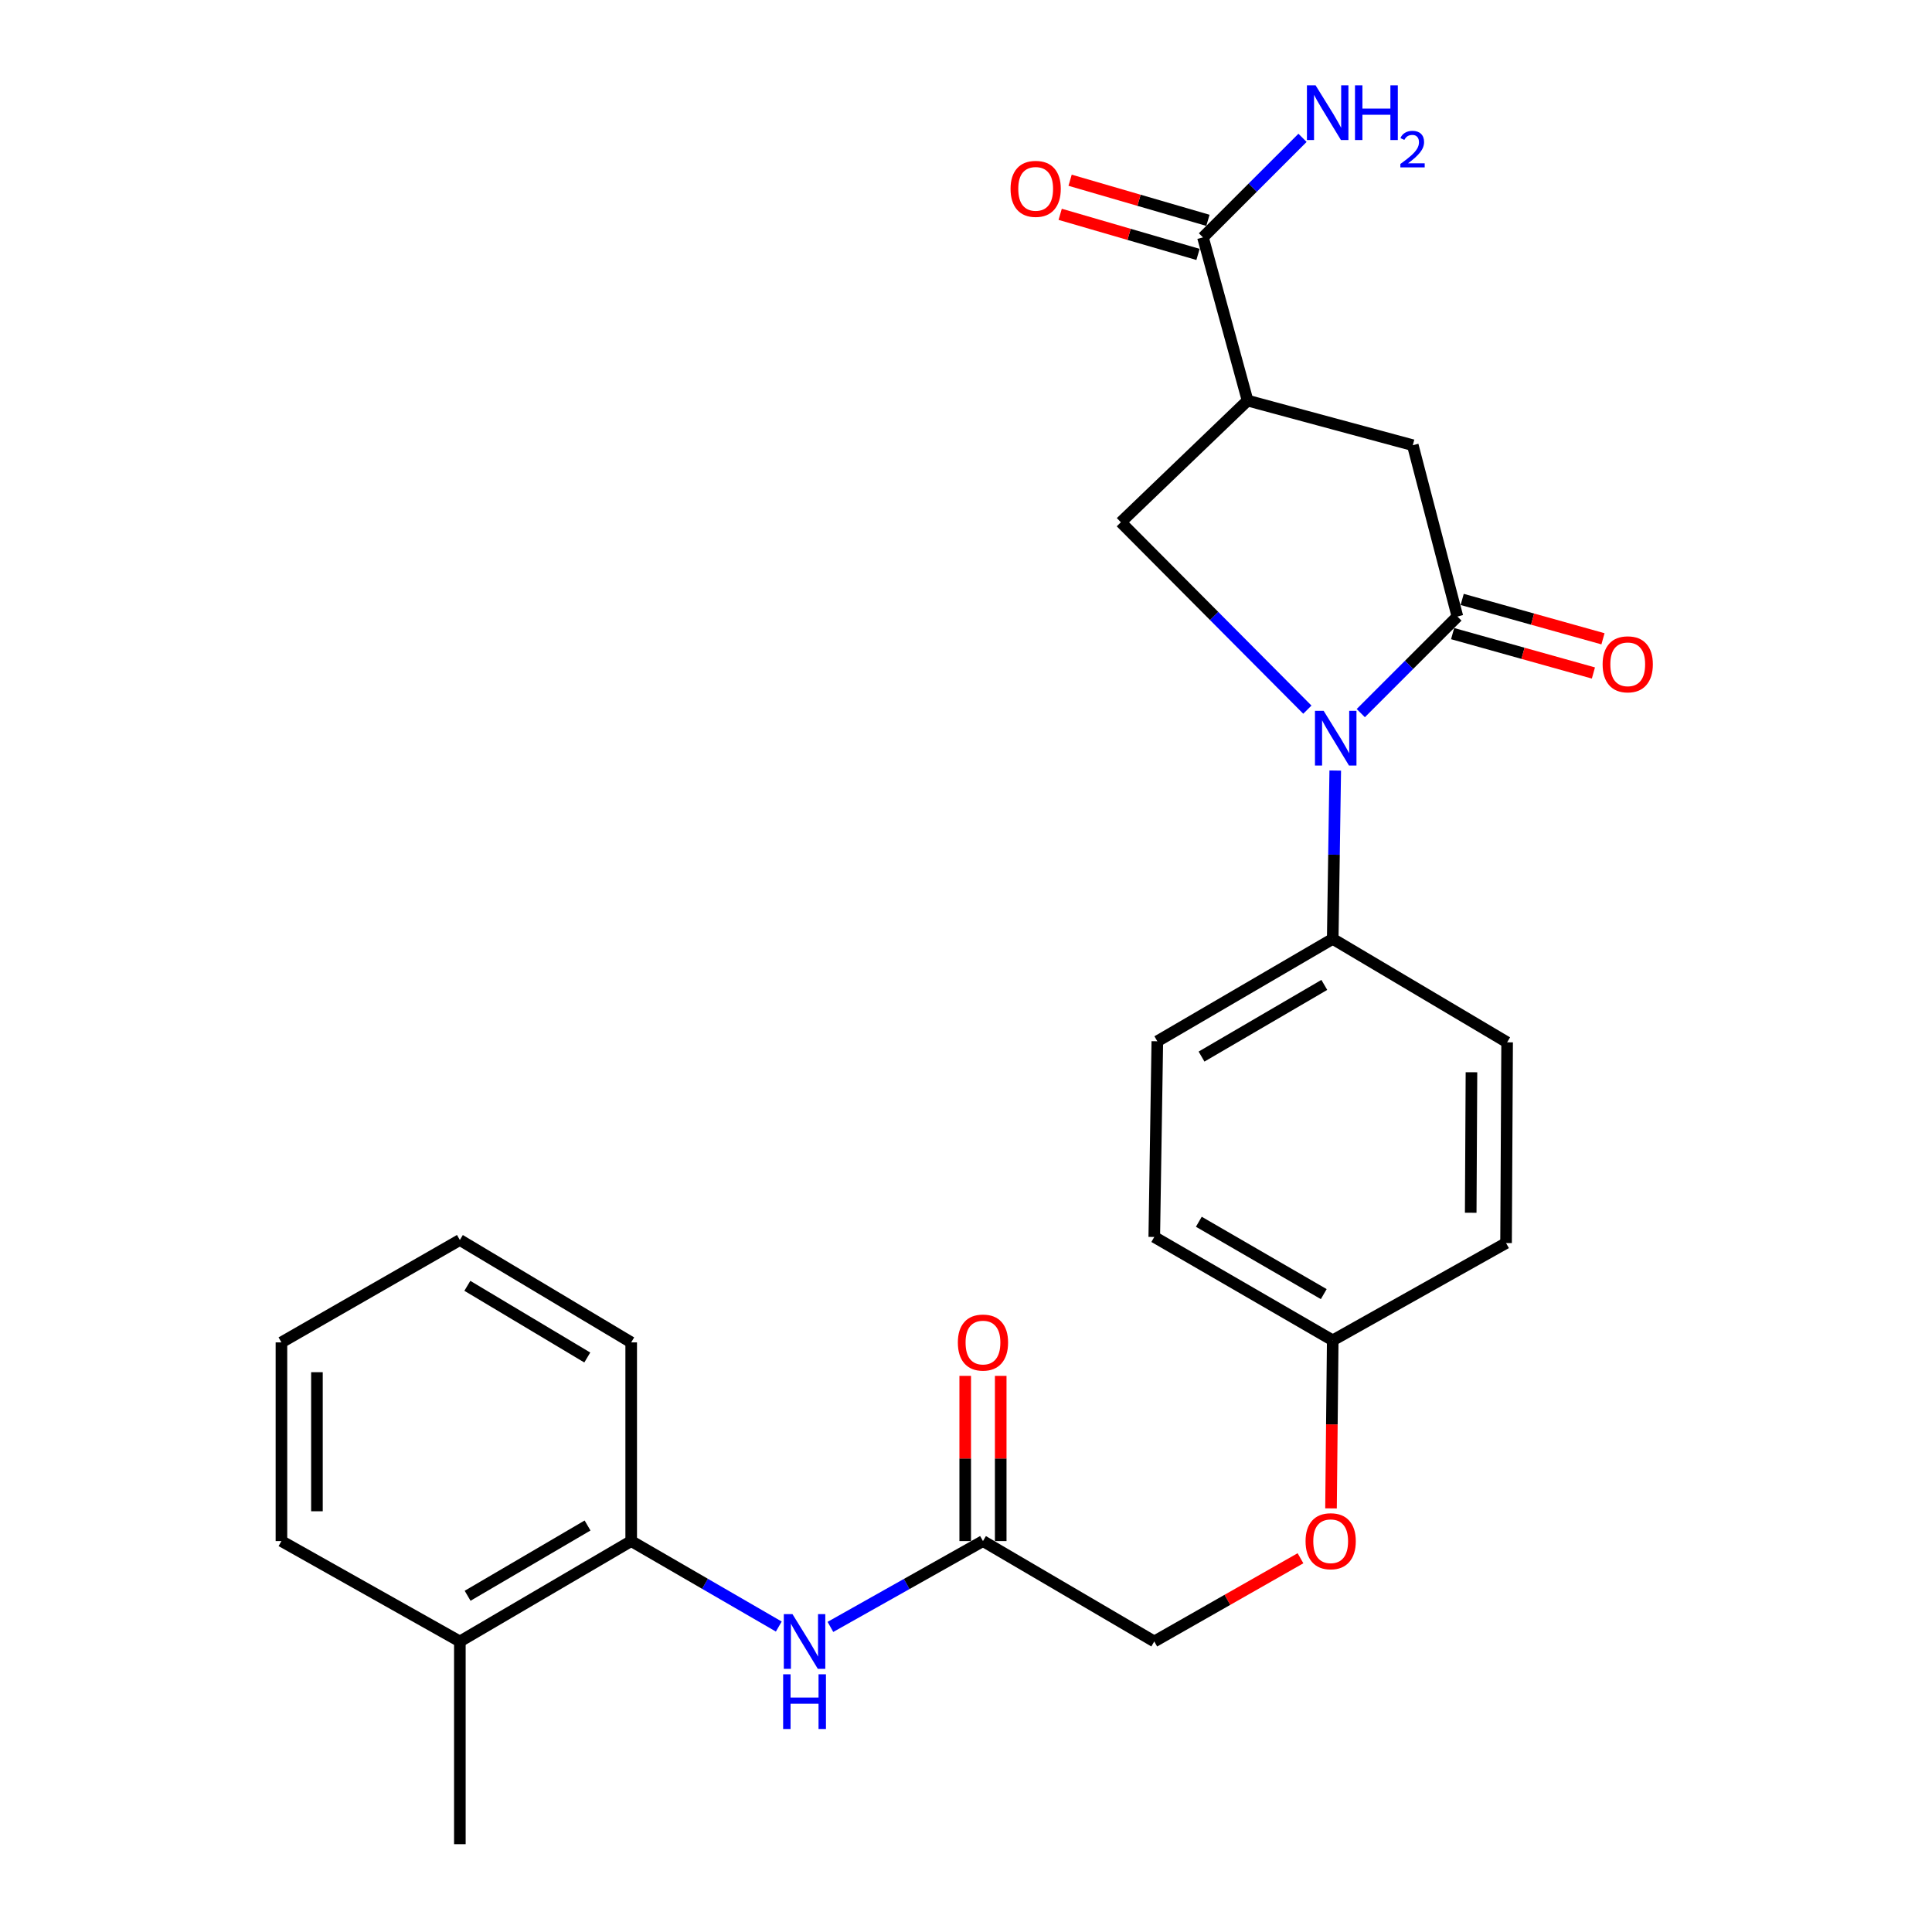<?xml version='1.0' encoding='iso-8859-1'?>
<svg version='1.1' baseProfile='full'
              xmlns='http://www.w3.org/2000/svg'
                      xmlns:rdkit='http://www.rdkit.org/xml'
                      xmlns:xlink='http://www.w3.org/1999/xlink'
                  xml:space='preserve'
width='1000px' height='1000px' viewBox='0 0 1000 1000'>
<!-- END OF HEADER -->
<rect style='opacity:1.0;fill:#FFFFFF;stroke:none' width='1000' height='1000' x='0' y='0'> </rect>
<path class='bond-0' d='M 704.336,369.108 L 729.342,344.11' style='fill:none;fill-rule:evenodd;stroke:#0000FF;stroke-width:6px;stroke-linecap:butt;stroke-linejoin:miter;stroke-opacity:1' />
<path class='bond-0' d='M 729.342,344.11 L 754.348,319.112' style='fill:none;fill-rule:evenodd;stroke:#000000;stroke-width:6px;stroke-linecap:butt;stroke-linejoin:miter;stroke-opacity:1' />
<path class='bond-2' d='M 676.688,367.317 L 628.42,318.815' style='fill:none;fill-rule:evenodd;stroke:#0000FF;stroke-width:6px;stroke-linecap:butt;stroke-linejoin:miter;stroke-opacity:1' />
<path class='bond-2' d='M 628.42,318.815 L 580.153,270.313' style='fill:none;fill-rule:evenodd;stroke:#000000;stroke-width:6px;stroke-linecap:butt;stroke-linejoin:miter;stroke-opacity:1' />
<path class='bond-6' d='M 691.119,398.828 L 690.468,442.397' style='fill:none;fill-rule:evenodd;stroke:#0000FF;stroke-width:6px;stroke-linecap:butt;stroke-linejoin:miter;stroke-opacity:1' />
<path class='bond-6' d='M 690.468,442.397 L 689.818,485.966' style='fill:none;fill-rule:evenodd;stroke:#000000;stroke-width:6px;stroke-linecap:butt;stroke-linejoin:miter;stroke-opacity:1' />
<path class='bond-4' d='M 754.348,319.112 L 731.256,230.437' style='fill:none;fill-rule:evenodd;stroke:#000000;stroke-width:6px;stroke-linecap:butt;stroke-linejoin:miter;stroke-opacity:1' />
<path class='bond-9' d='M 751.874,327.96 L 788.311,338.15' style='fill:none;fill-rule:evenodd;stroke:#000000;stroke-width:6px;stroke-linecap:butt;stroke-linejoin:miter;stroke-opacity:1' />
<path class='bond-9' d='M 788.311,338.15 L 824.749,348.339' style='fill:none;fill-rule:evenodd;stroke:#FF0000;stroke-width:6px;stroke-linecap:butt;stroke-linejoin:miter;stroke-opacity:1' />
<path class='bond-9' d='M 756.823,310.263 L 793.26,320.453' style='fill:none;fill-rule:evenodd;stroke:#000000;stroke-width:6px;stroke-linecap:butt;stroke-linejoin:miter;stroke-opacity:1' />
<path class='bond-9' d='M 793.26,320.453 L 829.698,330.642' style='fill:none;fill-rule:evenodd;stroke:#FF0000;stroke-width:6px;stroke-linecap:butt;stroke-linejoin:miter;stroke-opacity:1' />
<path class='bond-1' d='M 645.746,207.344 L 580.153,270.313' style='fill:none;fill-rule:evenodd;stroke:#000000;stroke-width:6px;stroke-linecap:butt;stroke-linejoin:miter;stroke-opacity:1' />
<path class='bond-3' d='M 645.746,207.344 L 622.653,122.866' style='fill:none;fill-rule:evenodd;stroke:#000000;stroke-width:6px;stroke-linecap:butt;stroke-linejoin:miter;stroke-opacity:1' />
<path class='bond-26' d='M 645.746,207.344 L 731.256,230.437' style='fill:none;fill-rule:evenodd;stroke:#000000;stroke-width:6px;stroke-linecap:butt;stroke-linejoin:miter;stroke-opacity:1' />
<path class='bond-10' d='M 625.22,114.043 L 589.551,103.665' style='fill:none;fill-rule:evenodd;stroke:#000000;stroke-width:6px;stroke-linecap:butt;stroke-linejoin:miter;stroke-opacity:1' />
<path class='bond-10' d='M 589.551,103.665 L 553.883,93.286' style='fill:none;fill-rule:evenodd;stroke:#FF0000;stroke-width:6px;stroke-linecap:butt;stroke-linejoin:miter;stroke-opacity:1' />
<path class='bond-10' d='M 620.086,131.688 L 584.417,121.309' style='fill:none;fill-rule:evenodd;stroke:#000000;stroke-width:6px;stroke-linecap:butt;stroke-linejoin:miter;stroke-opacity:1' />
<path class='bond-10' d='M 584.417,121.309 L 548.749,110.931' style='fill:none;fill-rule:evenodd;stroke:#FF0000;stroke-width:6px;stroke-linecap:butt;stroke-linejoin:miter;stroke-opacity:1' />
<path class='bond-15' d='M 622.653,122.866 L 648.417,97.105' style='fill:none;fill-rule:evenodd;stroke:#000000;stroke-width:6px;stroke-linecap:butt;stroke-linejoin:miter;stroke-opacity:1' />
<path class='bond-15' d='M 648.417,97.105 L 674.182,71.345' style='fill:none;fill-rule:evenodd;stroke:#0000FF;stroke-width:6px;stroke-linecap:butt;stroke-linejoin:miter;stroke-opacity:1' />
<path class='bond-5' d='M 429.822,842.084 L 469.302,819.87' style='fill:none;fill-rule:evenodd;stroke:#0000FF;stroke-width:6px;stroke-linecap:butt;stroke-linejoin:miter;stroke-opacity:1' />
<path class='bond-5' d='M 469.302,819.87 L 508.783,797.655' style='fill:none;fill-rule:evenodd;stroke:#000000;stroke-width:6px;stroke-linecap:butt;stroke-linejoin:miter;stroke-opacity:1' />
<path class='bond-8' d='M 403.101,841.897 L 364.904,819.776' style='fill:none;fill-rule:evenodd;stroke:#0000FF;stroke-width:6px;stroke-linecap:butt;stroke-linejoin:miter;stroke-opacity:1' />
<path class='bond-8' d='M 364.904,819.776 L 326.707,797.655' style='fill:none;fill-rule:evenodd;stroke:#000000;stroke-width:6px;stroke-linecap:butt;stroke-linejoin:miter;stroke-opacity:1' />
<path class='bond-13' d='M 689.818,485.966 L 599.03,538.961' style='fill:none;fill-rule:evenodd;stroke:#000000;stroke-width:6px;stroke-linecap:butt;stroke-linejoin:miter;stroke-opacity:1' />
<path class='bond-13' d='M 685.463,509.786 L 621.911,546.882' style='fill:none;fill-rule:evenodd;stroke:#000000;stroke-width:6px;stroke-linecap:butt;stroke-linejoin:miter;stroke-opacity:1' />
<path class='bond-14' d='M 689.818,485.966 L 780.085,539.502' style='fill:none;fill-rule:evenodd;stroke:#000000;stroke-width:6px;stroke-linecap:butt;stroke-linejoin:miter;stroke-opacity:1' />
<path class='bond-7' d='M 508.783,797.655 L 597.447,849.618' style='fill:none;fill-rule:evenodd;stroke:#000000;stroke-width:6px;stroke-linecap:butt;stroke-linejoin:miter;stroke-opacity:1' />
<path class='bond-11' d='M 517.971,797.655 L 517.971,754.903' style='fill:none;fill-rule:evenodd;stroke:#000000;stroke-width:6px;stroke-linecap:butt;stroke-linejoin:miter;stroke-opacity:1' />
<path class='bond-11' d='M 517.971,754.903 L 517.971,712.151' style='fill:none;fill-rule:evenodd;stroke:#FF0000;stroke-width:6px;stroke-linecap:butt;stroke-linejoin:miter;stroke-opacity:1' />
<path class='bond-11' d='M 499.595,797.655 L 499.595,754.903' style='fill:none;fill-rule:evenodd;stroke:#000000;stroke-width:6px;stroke-linecap:butt;stroke-linejoin:miter;stroke-opacity:1' />
<path class='bond-11' d='M 499.595,754.903 L 499.595,712.151' style='fill:none;fill-rule:evenodd;stroke:#FF0000;stroke-width:6px;stroke-linecap:butt;stroke-linejoin:miter;stroke-opacity:1' />
<path class='bond-12' d='M 326.707,797.655 L 238.022,849.618' style='fill:none;fill-rule:evenodd;stroke:#000000;stroke-width:6px;stroke-linecap:butt;stroke-linejoin:miter;stroke-opacity:1' />
<path class='bond-12' d='M 304.114,789.594 L 242.035,825.969' style='fill:none;fill-rule:evenodd;stroke:#000000;stroke-width:6px;stroke-linecap:butt;stroke-linejoin:miter;stroke-opacity:1' />
<path class='bond-21' d='M 326.707,797.655 L 326.707,694.82' style='fill:none;fill-rule:evenodd;stroke:#000000;stroke-width:6px;stroke-linecap:butt;stroke-linejoin:miter;stroke-opacity:1' />
<path class='bond-22' d='M 238.022,849.618 L 238.022,954.545' style='fill:none;fill-rule:evenodd;stroke:#000000;stroke-width:6px;stroke-linecap:butt;stroke-linejoin:miter;stroke-opacity:1' />
<path class='bond-23' d='M 238.022,849.618 L 145.672,797.655' style='fill:none;fill-rule:evenodd;stroke:#000000;stroke-width:6px;stroke-linecap:butt;stroke-linejoin:miter;stroke-opacity:1' />
<path class='bond-20' d='M 599.03,538.961 L 597.447,640.254' style='fill:none;fill-rule:evenodd;stroke:#000000;stroke-width:6px;stroke-linecap:butt;stroke-linejoin:miter;stroke-opacity:1' />
<path class='bond-19' d='M 780.085,539.502 L 779.533,643.398' style='fill:none;fill-rule:evenodd;stroke:#000000;stroke-width:6px;stroke-linecap:butt;stroke-linejoin:miter;stroke-opacity:1' />
<path class='bond-19' d='M 761.626,554.989 L 761.24,627.716' style='fill:none;fill-rule:evenodd;stroke:#000000;stroke-width:6px;stroke-linecap:butt;stroke-linejoin:miter;stroke-opacity:1' />
<path class='bond-16' d='M 688.929,780.737 L 689.373,737.248' style='fill:none;fill-rule:evenodd;stroke:#FF0000;stroke-width:6px;stroke-linecap:butt;stroke-linejoin:miter;stroke-opacity:1' />
<path class='bond-16' d='M 689.373,737.248 L 689.818,693.759' style='fill:none;fill-rule:evenodd;stroke:#000000;stroke-width:6px;stroke-linecap:butt;stroke-linejoin:miter;stroke-opacity:1' />
<path class='bond-17' d='M 673.129,806.548 L 635.288,828.083' style='fill:none;fill-rule:evenodd;stroke:#FF0000;stroke-width:6px;stroke-linecap:butt;stroke-linejoin:miter;stroke-opacity:1' />
<path class='bond-17' d='M 635.288,828.083 L 597.447,849.618' style='fill:none;fill-rule:evenodd;stroke:#000000;stroke-width:6px;stroke-linecap:butt;stroke-linejoin:miter;stroke-opacity:1' />
<path class='bond-18' d='M 689.818,693.759 L 779.533,643.398' style='fill:none;fill-rule:evenodd;stroke:#000000;stroke-width:6px;stroke-linecap:butt;stroke-linejoin:miter;stroke-opacity:1' />
<path class='bond-27' d='M 689.818,693.759 L 597.447,640.254' style='fill:none;fill-rule:evenodd;stroke:#000000;stroke-width:6px;stroke-linecap:butt;stroke-linejoin:miter;stroke-opacity:1' />
<path class='bond-27' d='M 685.173,669.832 L 620.513,632.378' style='fill:none;fill-rule:evenodd;stroke:#000000;stroke-width:6px;stroke-linecap:butt;stroke-linejoin:miter;stroke-opacity:1' />
<path class='bond-24' d='M 326.707,694.82 L 238.022,641.816' style='fill:none;fill-rule:evenodd;stroke:#000000;stroke-width:6px;stroke-linecap:butt;stroke-linejoin:miter;stroke-opacity:1' />
<path class='bond-24' d='M 303.976,702.643 L 241.897,665.54' style='fill:none;fill-rule:evenodd;stroke:#000000;stroke-width:6px;stroke-linecap:butt;stroke-linejoin:miter;stroke-opacity:1' />
<path class='bond-28' d='M 145.672,797.655 L 145.672,694.82' style='fill:none;fill-rule:evenodd;stroke:#000000;stroke-width:6px;stroke-linecap:butt;stroke-linejoin:miter;stroke-opacity:1' />
<path class='bond-28' d='M 164.048,782.23 L 164.048,710.245' style='fill:none;fill-rule:evenodd;stroke:#000000;stroke-width:6px;stroke-linecap:butt;stroke-linejoin:miter;stroke-opacity:1' />
<path class='bond-25' d='M 238.022,641.816 L 145.672,694.82' style='fill:none;fill-rule:evenodd;stroke:#000000;stroke-width:6px;stroke-linecap:butt;stroke-linejoin:miter;stroke-opacity:1' />
<path  class='atom-0' d='M 685.109 367.91
L 694.389 382.91
Q 695.309 384.39, 696.789 387.07
Q 698.269 389.75, 698.349 389.91
L 698.349 367.91
L 702.109 367.91
L 702.109 396.23
L 698.229 396.23
L 688.269 379.83
Q 687.109 377.91, 685.869 375.71
Q 684.669 373.51, 684.309 372.83
L 684.309 396.23
L 680.629 396.23
L 680.629 367.91
L 685.109 367.91
' fill='#0000FF'/>
<path  class='atom-6' d='M 410.173 835.458
L 419.453 850.458
Q 420.373 851.938, 421.853 854.618
Q 423.333 857.298, 423.413 857.458
L 423.413 835.458
L 427.173 835.458
L 427.173 863.778
L 423.293 863.778
L 413.333 847.378
Q 412.173 845.458, 410.933 843.258
Q 409.733 841.058, 409.373 840.378
L 409.373 863.778
L 405.693 863.778
L 405.693 835.458
L 410.173 835.458
' fill='#0000FF'/>
<path  class='atom-6' d='M 405.353 866.61
L 409.193 866.61
L 409.193 878.65
L 423.673 878.65
L 423.673 866.61
L 427.513 866.61
L 427.513 894.93
L 423.673 894.93
L 423.673 881.85
L 409.193 881.85
L 409.193 894.93
L 405.353 894.93
L 405.353 866.61
' fill='#0000FF'/>
<path  class='atom-10' d='M 829.512 343.846
Q 829.512 337.046, 832.872 333.246
Q 836.232 329.446, 842.512 329.446
Q 848.792 329.446, 852.152 333.246
Q 855.512 337.046, 855.512 343.846
Q 855.512 350.726, 852.112 354.646
Q 848.712 358.526, 842.512 358.526
Q 836.272 358.526, 832.872 354.646
Q 829.512 350.766, 829.512 343.846
M 842.512 355.326
Q 846.832 355.326, 849.152 352.446
Q 851.512 349.526, 851.512 343.846
Q 851.512 338.286, 849.152 335.486
Q 846.832 332.646, 842.512 332.646
Q 838.192 332.646, 835.832 335.446
Q 833.512 338.246, 833.512 343.846
Q 833.512 349.566, 835.832 352.446
Q 838.192 355.326, 842.512 355.326
' fill='#FF0000'/>
<path  class='atom-11' d='M 523.061 97.75
Q 523.061 90.95, 526.421 87.15
Q 529.781 83.35, 536.061 83.35
Q 542.341 83.35, 545.701 87.15
Q 549.061 90.95, 549.061 97.75
Q 549.061 104.63, 545.661 108.55
Q 542.261 112.43, 536.061 112.43
Q 529.821 112.43, 526.421 108.55
Q 523.061 104.67, 523.061 97.75
M 536.061 109.23
Q 540.381 109.23, 542.701 106.35
Q 545.061 103.43, 545.061 97.75
Q 545.061 92.19, 542.701 89.39
Q 540.381 86.55, 536.061 86.55
Q 531.741 86.55, 529.381 89.35
Q 527.061 92.15, 527.061 97.75
Q 527.061 103.47, 529.381 106.35
Q 531.741 109.23, 536.061 109.23
' fill='#FF0000'/>
<path  class='atom-12' d='M 495.783 694.9
Q 495.783 688.1, 499.143 684.3
Q 502.503 680.5, 508.783 680.5
Q 515.063 680.5, 518.423 684.3
Q 521.783 688.1, 521.783 694.9
Q 521.783 701.78, 518.383 705.7
Q 514.983 709.58, 508.783 709.58
Q 502.543 709.58, 499.143 705.7
Q 495.783 701.82, 495.783 694.9
M 508.783 706.38
Q 513.103 706.38, 515.423 703.5
Q 517.783 700.58, 517.783 694.9
Q 517.783 689.34, 515.423 686.54
Q 513.103 683.7, 508.783 683.7
Q 504.463 683.7, 502.103 686.5
Q 499.783 689.3, 499.783 694.9
Q 499.783 700.62, 502.103 703.5
Q 504.463 706.38, 508.783 706.38
' fill='#FF0000'/>
<path  class='atom-16' d='M 680.944 44.165
L 690.224 59.165
Q 691.144 60.645, 692.624 63.325
Q 694.104 66.005, 694.184 66.165
L 694.184 44.165
L 697.944 44.165
L 697.944 72.485
L 694.064 72.485
L 684.104 56.085
Q 682.944 54.165, 681.704 51.965
Q 680.504 49.765, 680.144 49.085
L 680.144 72.485
L 676.464 72.485
L 676.464 44.165
L 680.944 44.165
' fill='#0000FF'/>
<path  class='atom-16' d='M 701.344 44.165
L 705.184 44.165
L 705.184 56.205
L 719.664 56.205
L 719.664 44.165
L 723.504 44.165
L 723.504 72.485
L 719.664 72.485
L 719.664 59.405
L 705.184 59.405
L 705.184 72.485
L 701.344 72.485
L 701.344 44.165
' fill='#0000FF'/>
<path  class='atom-16' d='M 724.877 71.491
Q 725.563 69.722, 727.2 68.746
Q 728.837 67.742, 731.107 67.742
Q 733.932 67.742, 735.516 69.273
Q 737.1 70.805, 737.1 73.524
Q 737.1 76.296, 735.041 78.883
Q 733.008 81.47, 728.784 84.533
L 737.417 84.533
L 737.417 86.645
L 724.824 86.645
L 724.824 84.876
Q 728.309 82.394, 730.368 80.546
Q 732.454 78.698, 733.457 77.035
Q 734.46 75.372, 734.46 73.656
Q 734.46 71.861, 733.562 70.858
Q 732.665 69.854, 731.107 69.854
Q 729.602 69.854, 728.599 70.462
Q 727.596 71.069, 726.883 72.415
L 724.877 71.491
' fill='#0000FF'/>
<path  class='atom-17' d='M 675.756 797.735
Q 675.756 790.935, 679.116 787.135
Q 682.476 783.335, 688.756 783.335
Q 695.036 783.335, 698.396 787.135
Q 701.756 790.935, 701.756 797.735
Q 701.756 804.615, 698.356 808.535
Q 694.956 812.415, 688.756 812.415
Q 682.516 812.415, 679.116 808.535
Q 675.756 804.655, 675.756 797.735
M 688.756 809.215
Q 693.076 809.215, 695.396 806.335
Q 697.756 803.415, 697.756 797.735
Q 697.756 792.175, 695.396 789.375
Q 693.076 786.535, 688.756 786.535
Q 684.436 786.535, 682.076 789.335
Q 679.756 792.135, 679.756 797.735
Q 679.756 803.455, 682.076 806.335
Q 684.436 809.215, 688.756 809.215
' fill='#FF0000'/>
</svg>
